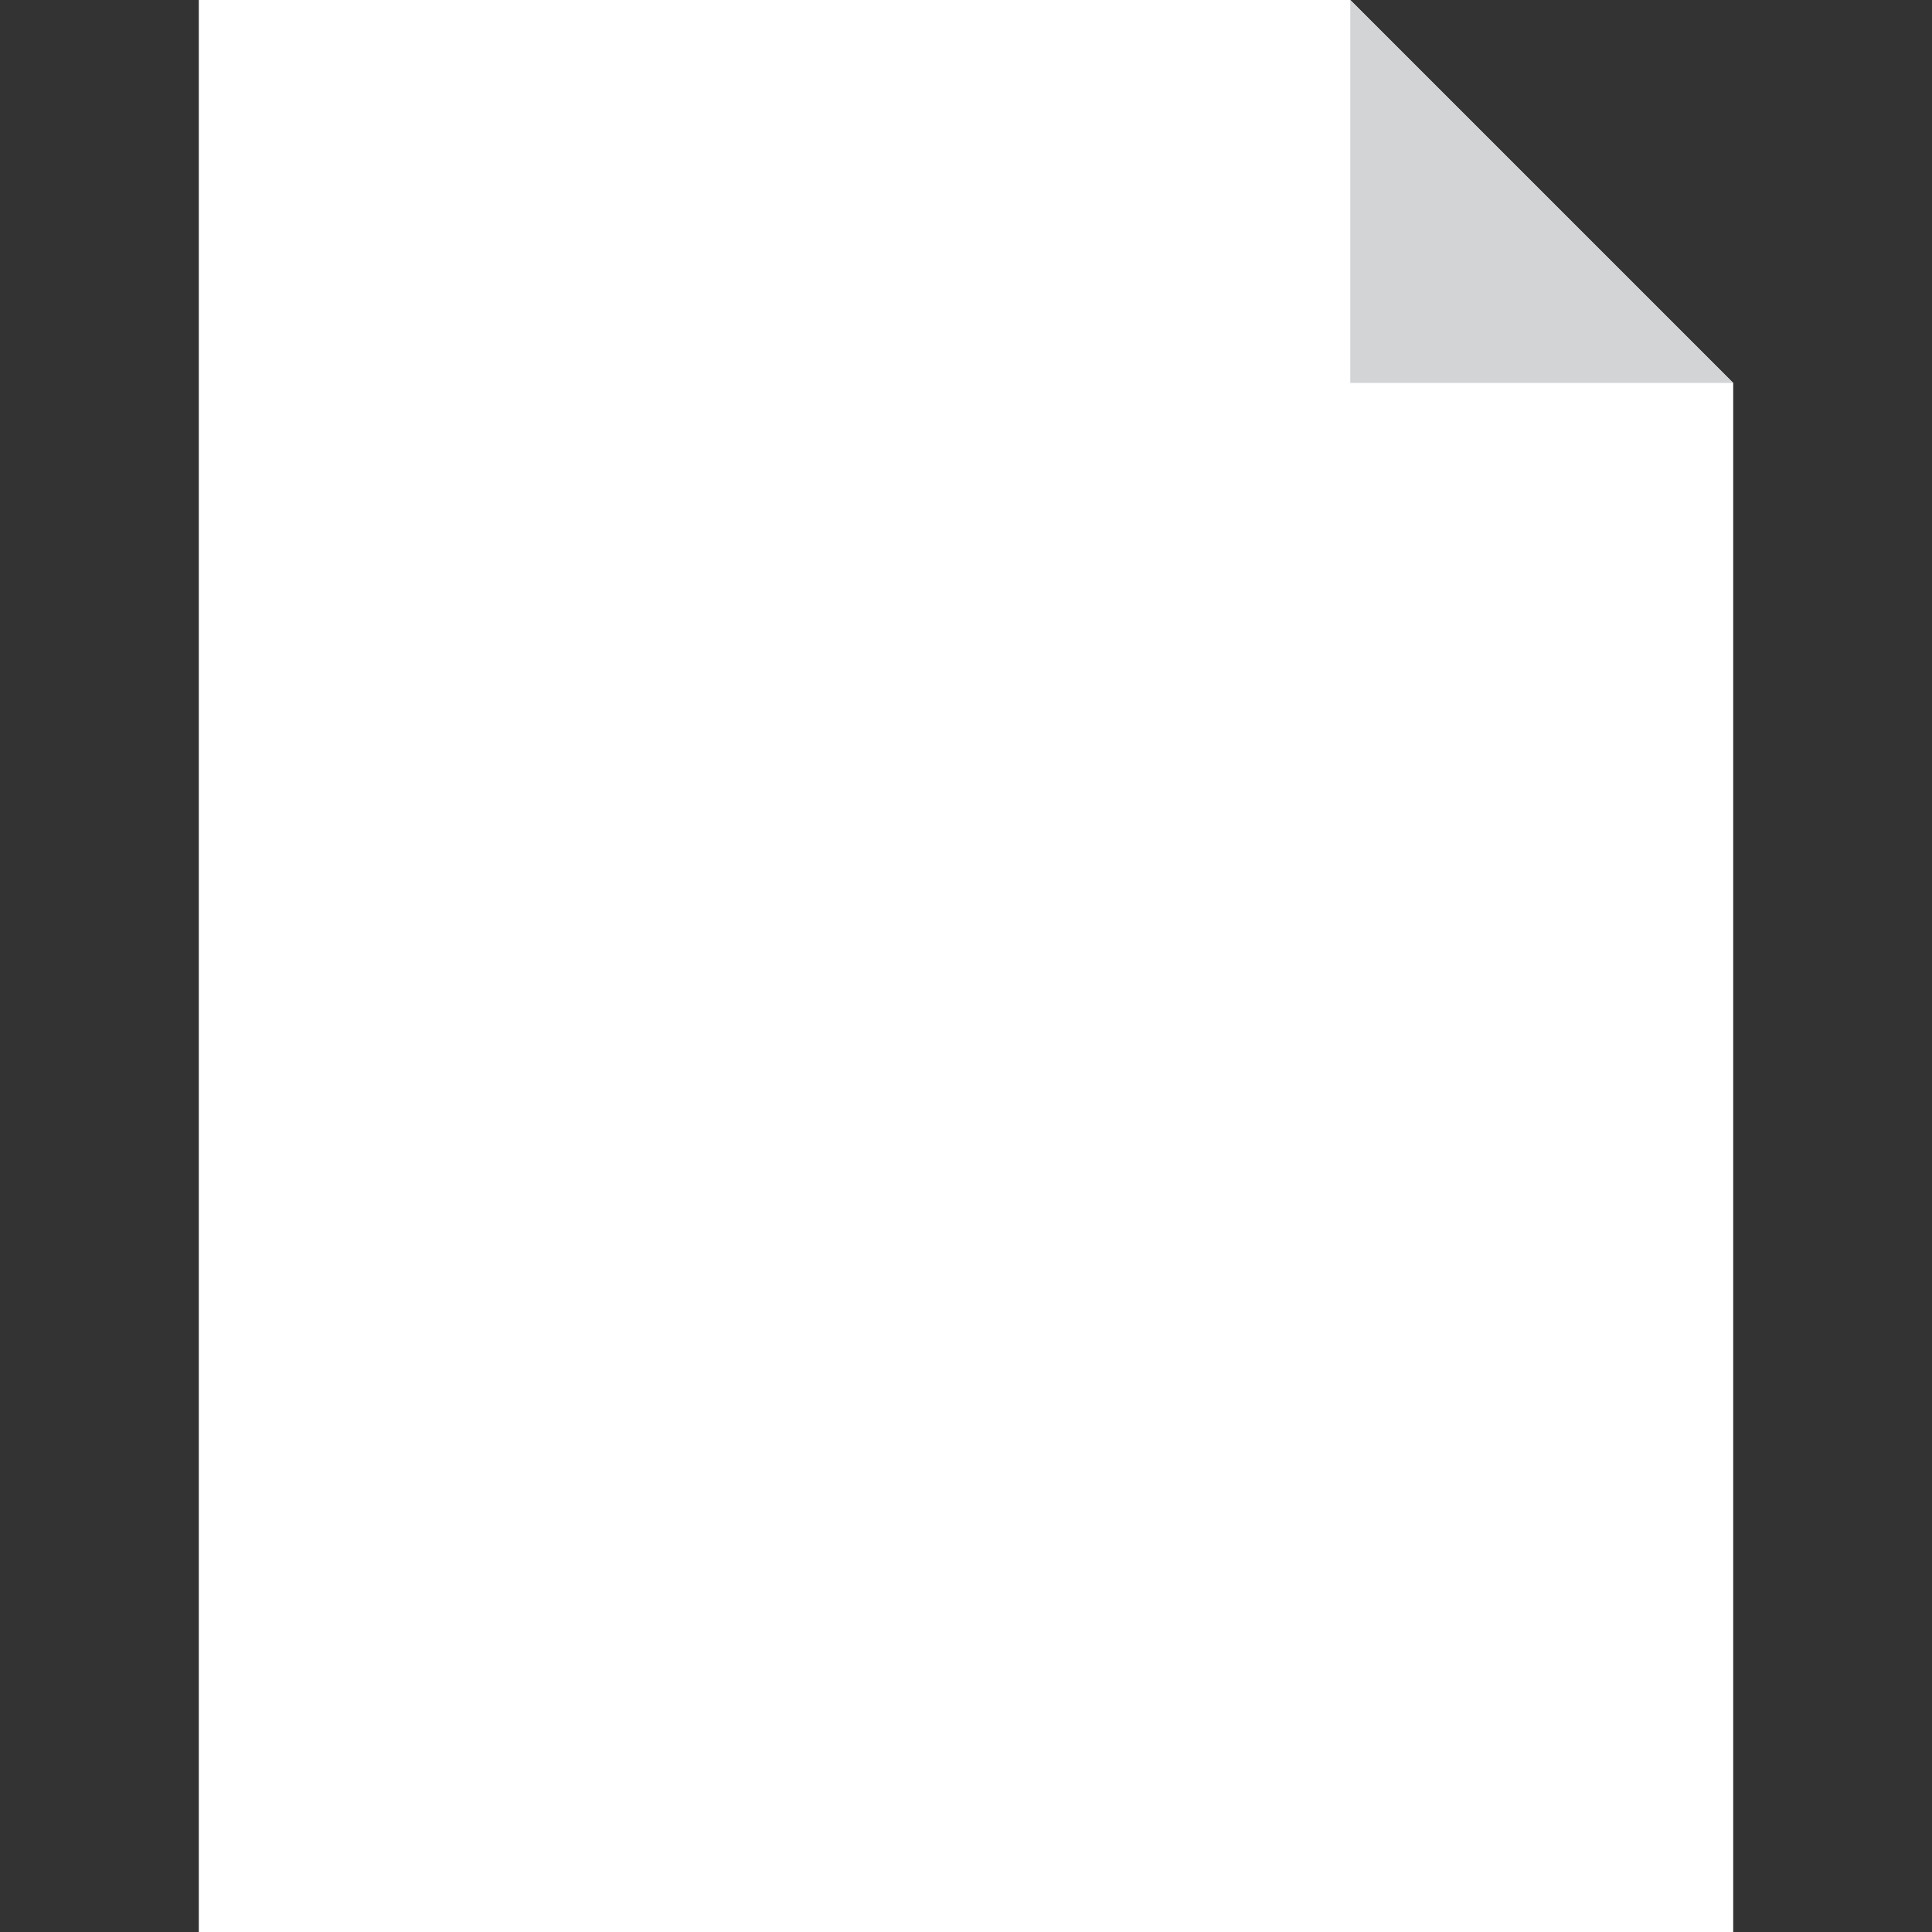 <svg id="Layer_1" data-name="Layer 1" xmlns="http://www.w3.org/2000/svg" viewBox="0 0 100 100"><rect x="0" y="0" width="100" height="100" fill="#333333" stroke="none"/><defs><style>.cls-1{fill:#fff;}.cls-2{fill:#d3d4d6;}</style></defs><title>paper</title><polygon class="cls-1" points="69.89 0 10.29 0 10.29 100 89.71 100 89.71 19.82 69.89 0"/><polygon class="cls-2" points="69.89 19.82 69.89 0 89.71 19.82 69.89 19.82"/></svg>